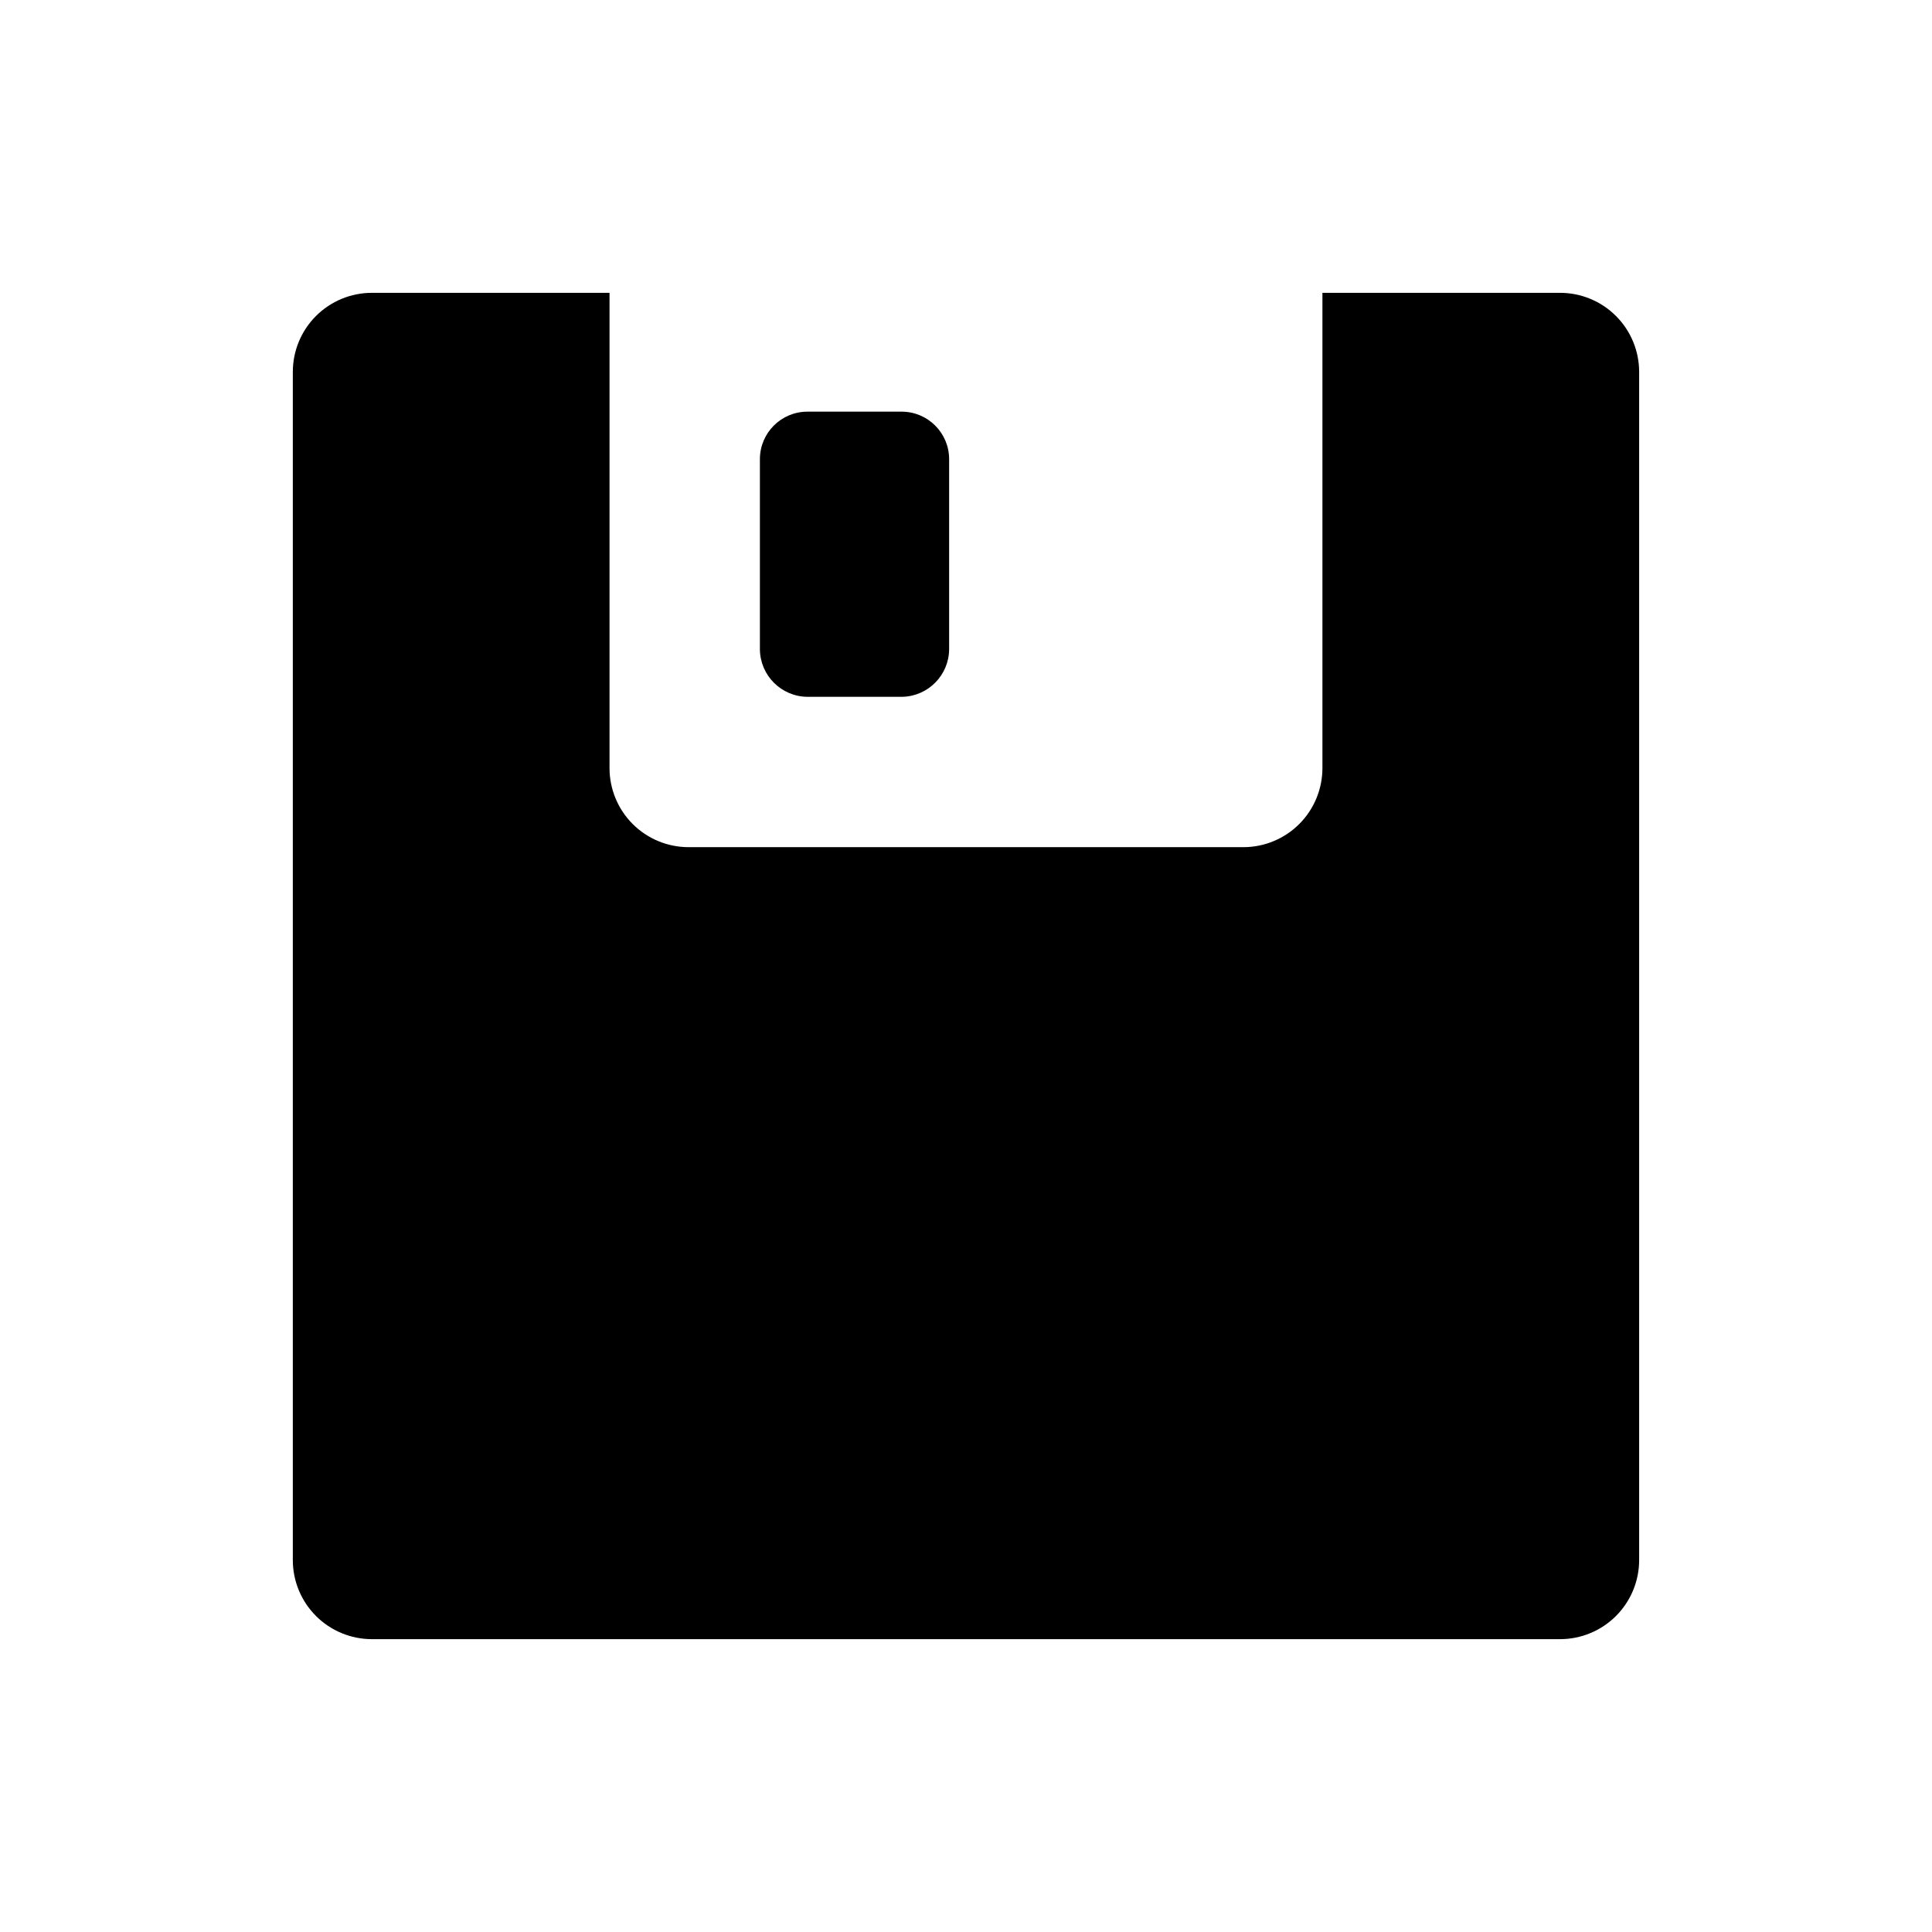 <?xml version="1.0" encoding="UTF-8"?>
<!-- Uploaded to: SVG Repo, www.svgrepo.com, Generator: SVG Repo Mixer Tools -->
<svg fill="#000000" width="800px" height="800px" version="1.1" viewBox="144 144 512 512" xmlns="http://www.w3.org/2000/svg">
 <g>
  <path d="m395.53 316.07v-50.383c0-6.957-5.637-12.594-12.594-12.594h-24.961c-6.957 0-12.594 5.637-12.594 12.594v50.383c0.059 6.93 5.664 12.531 12.594 12.594h25.191c6.84-0.184 12.305-5.754 12.363-12.594z"/>
  <path d="m578.39 242.56v314.88-0.004c0 5.559-2.211 10.887-6.141 14.816-3.93 3.93-9.258 6.141-14.816 6.141h-314.88c-5.559 0-10.887-2.211-14.816-6.141-3.93-3.93-6.137-9.258-6.137-14.816v-314.88c0-5.559 2.207-10.887 6.137-14.816 3.93-3.93 9.258-6.137 14.816-6.137h62.977v125.95-0.004c0 5.559 2.207 10.891 6.137 14.82s9.258 6.137 14.816 6.137h147.02c5.559 0 10.887-2.207 14.816-6.137 3.93-3.93 6.137-9.262 6.137-14.82v-125.95h62.977v0.004c5.559 0 10.887 2.207 14.816 6.137 3.93 3.93 6.141 9.258 6.141 14.816z"/>
 </g>
</svg>